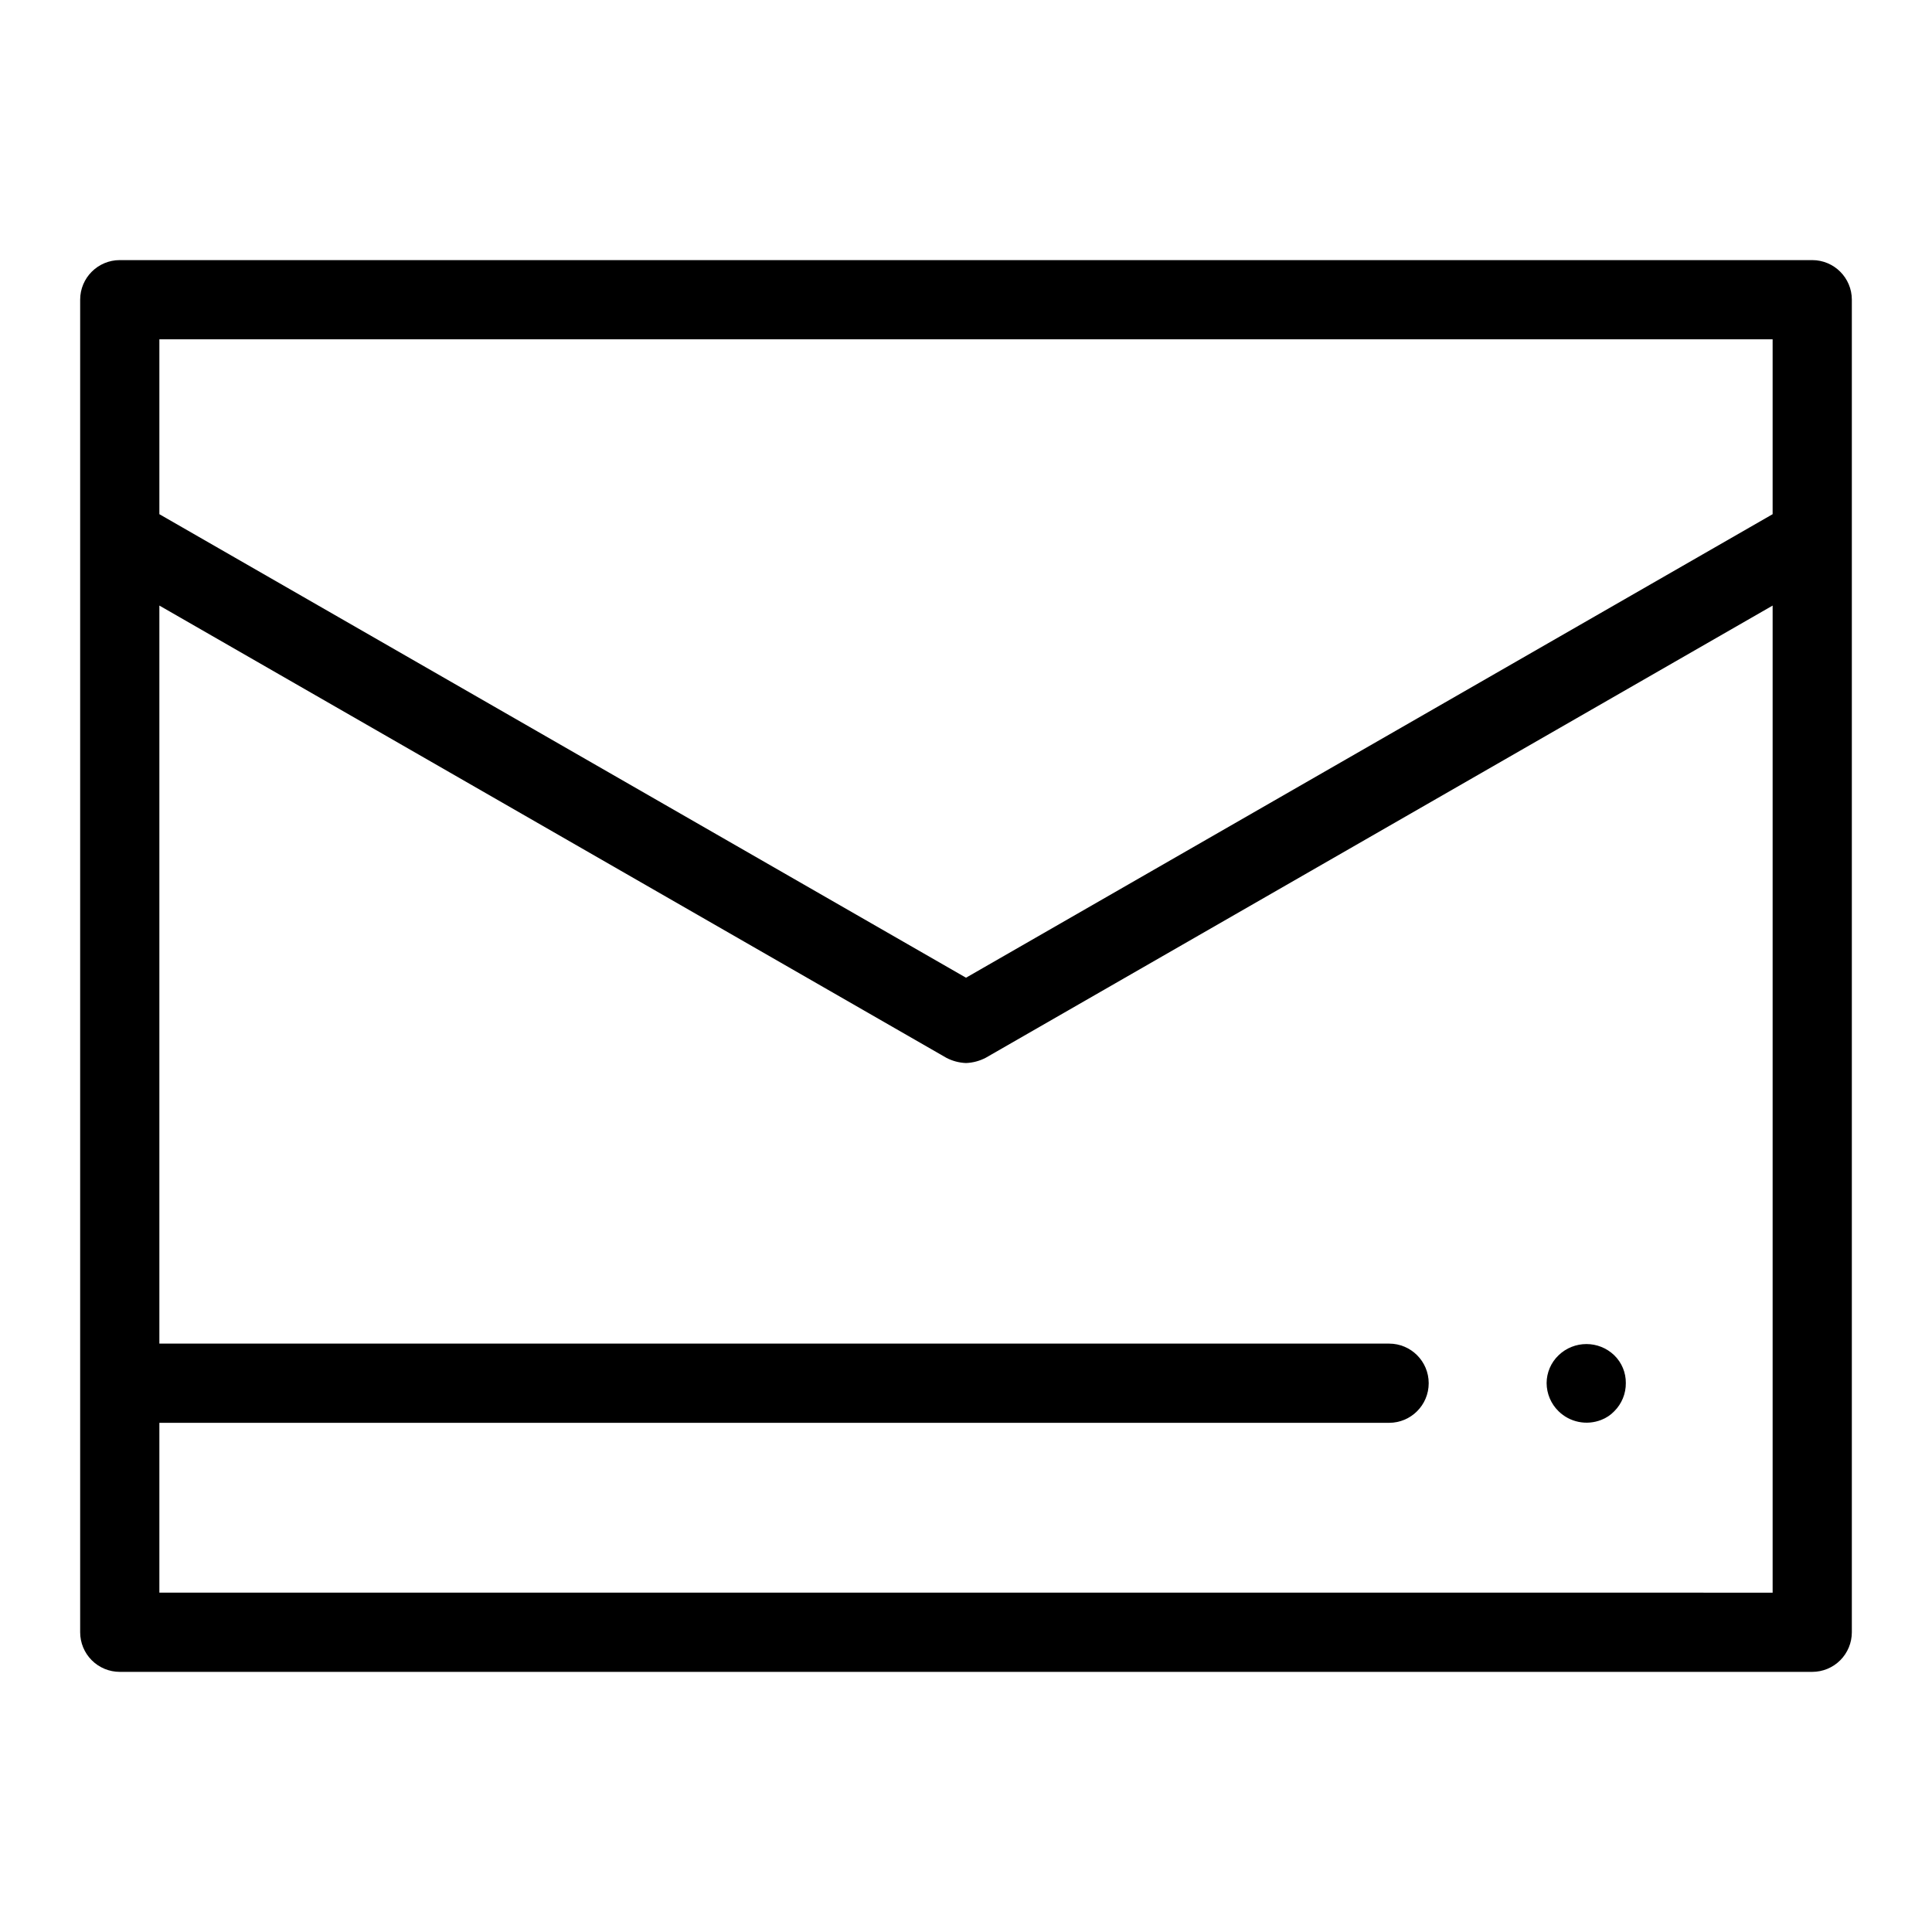 <?xml version="1.0" encoding="UTF-8"?>
<!-- Uploaded to: SVG Repo, www.svgrepo.com, Generator: SVG Repo Mixer Tools -->
<svg fill="#000000" width="800px" height="800px" version="1.1" viewBox="144 144 512 512" xmlns="http://www.w3.org/2000/svg">
 <g>
  <path d="m624.26 212.93h-448.52c-5.797 0.004-10.496 4.699-10.496 10.496v353.14c0 2.781 1.105 5.453 3.074 7.422s4.637 3.074 7.422 3.074h448.52c2.785 0 5.457-1.105 7.422-3.074 1.969-1.969 3.074-4.641 3.074-7.422v-353.14c0-5.797-4.699-10.492-10.496-10.496zm-10.496 20.992v46.344l-213.76 122.84-213.77-122.84v-46.348zm-427.53 332.14v-45h325.89c5.797 0 10.496-4.699 10.496-10.496s-4.699-10.496-10.496-10.496h-325.89v-195.59l208.54 119.84 0.023 0.008-0.004 0.004c1.609 0.84 3.383 1.312 5.195 1.383h0.023-0.004c1.812-0.07 3.59-0.543 5.195-1.383l0.023-0.008 208.54-119.84v261.59z"/>
  <path d="m557.02 503.18c-2.004 1.922-3.141 4.574-3.152 7.348 0.016 2.805 1.148 5.488 3.152 7.453 2.992 2.938 7.434 3.844 11.336 2.305 1.309-0.504 2.488-1.289 3.457-2.305 1.977-1.973 3.074-4.66 3.047-7.453 0.031-2.762-1.07-5.418-3.047-7.348-4.125-3.988-10.668-3.988-14.793 0z"/>
 </g>
</svg>